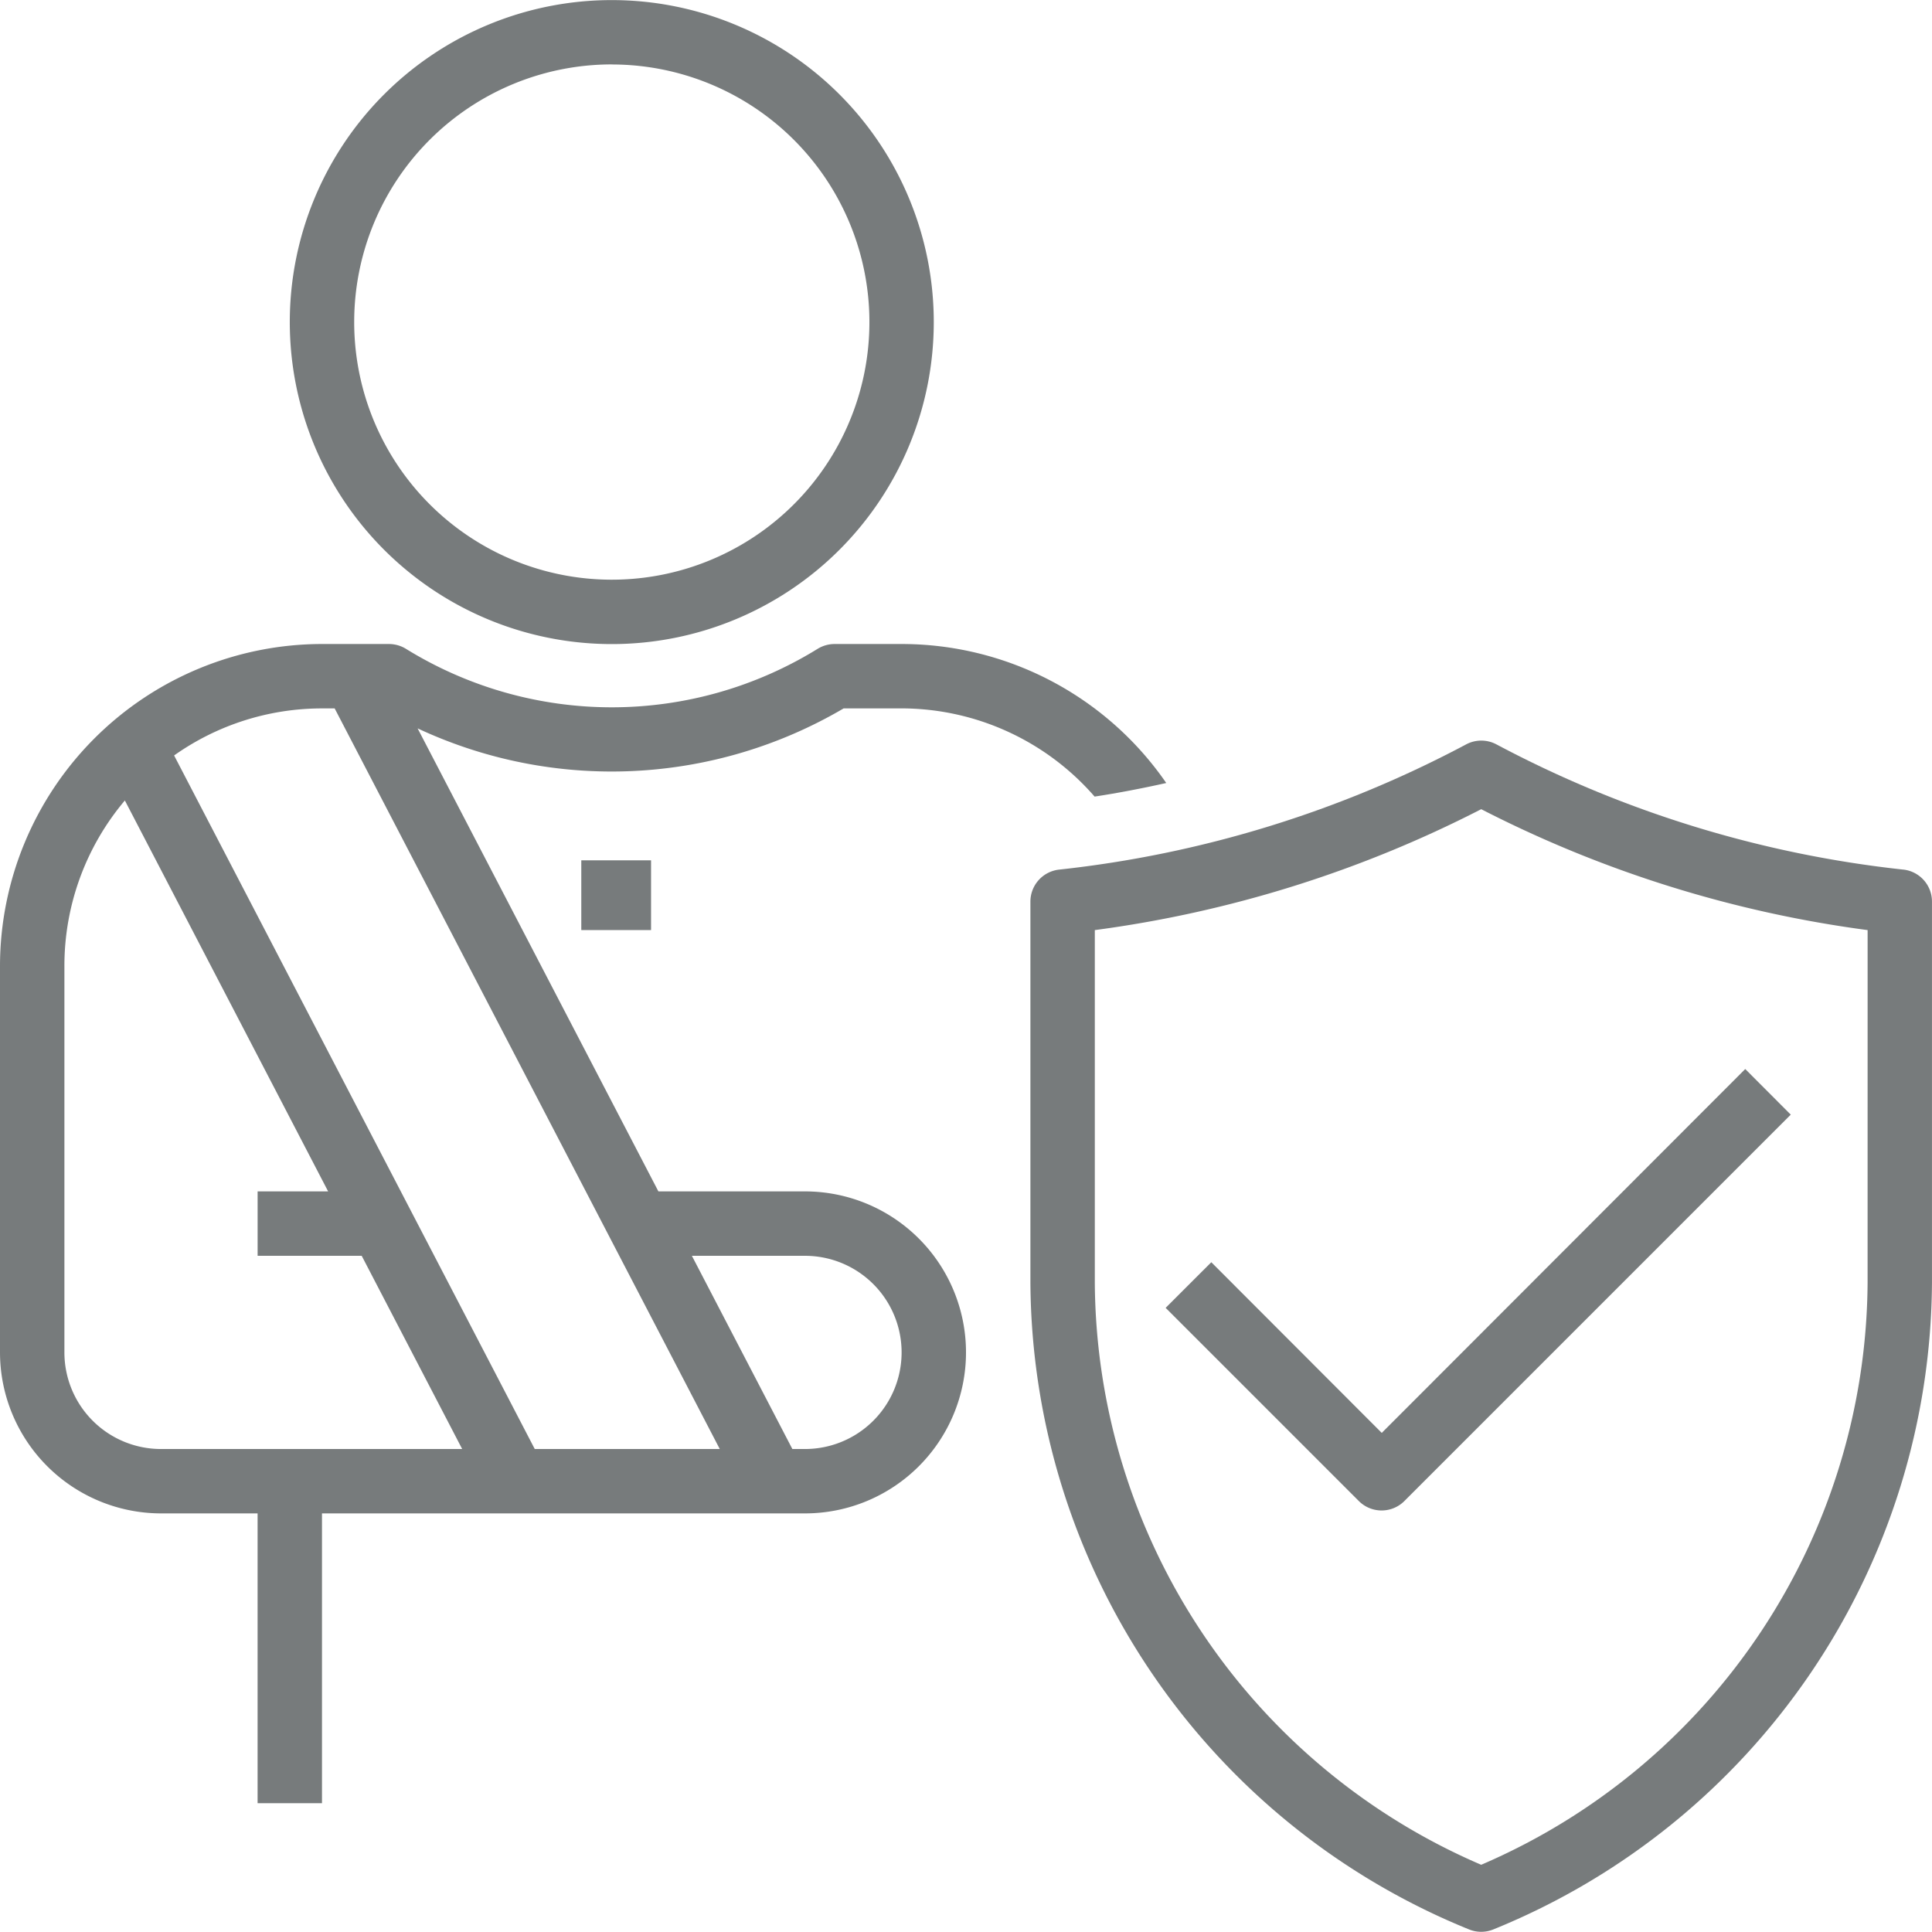 <?xml version="1.0" encoding="UTF-8"?> <svg xmlns="http://www.w3.org/2000/svg" width="83.09" height="83.09" viewBox="0 0 83.09 83.09"><g id="Outline" transform="translate(-2 -2)"><path id="Pfad_666" data-name="Pfad 666" d="M24.848,29.7A13.848,13.848,0,1,0,11,15.848,13.848,13.848,0,0,0,24.848,29.7Zm0-24.927A11.079,11.079,0,1,1,13.77,15.848,11.079,11.079,0,0,1,24.848,4.77Z" transform="translate(3.463)" fill="#777b7c"></path><rect id="Rechteck_420" data-name="Rechteck 420" width="3" height="3" transform="translate(27 39)" fill="#777b7c"></rect><path id="Pfad_667" data-name="Pfad 667" d="M71.541,30.548a48.353,48.353,0,0,1-17.5-5.386,1.385,1.385,0,0,0-1.3,0,48.353,48.353,0,0,1-17.5,5.386A1.385,1.385,0,0,0,34,31.924v16.4a30.211,30.211,0,0,0,18.854,27.8,1.385,1.385,0,0,0,1.066,0,30.211,30.211,0,0,0,18.854-27.8v-16.4a1.385,1.385,0,0,0-1.234-1.377Zm-1.536,17.78a27.427,27.427,0,0,1-16.618,25.02A27.427,27.427,0,0,1,36.77,48.328V33.15a51.075,51.075,0,0,0,16.618-5.2,51.064,51.064,0,0,0,16.618,5.2Z" transform="translate(12.315 8.851)" fill="#777b7c"></path><path id="Pfad_668" data-name="Pfad 668" d="M40.164,43.509,38.2,45.471l8.309,8.309a1.385,1.385,0,0,0,1.958,0L65.085,37.162,63.127,35.2,47.494,50.849Z" transform="translate(13.931 12.776)" fill="#777b7c"></path><path id="Pfad_669" data-name="Pfad 669" d="M36.621,45.542H30.316L19.96,25.628a19.692,19.692,0,0,0,18.323-.859h2.493a11.02,11.02,0,0,1,8.3,3.793c1.037-.158,2.063-.357,3.081-.584A13.826,13.826,0,0,0,40.775,22h-2.88a1.4,1.4,0,0,0-.74.213,16.838,16.838,0,0,1-17.687,0A1.4,1.4,0,0,0,18.729,22h-2.88A13.864,13.864,0,0,0,2,35.848V52.466A6.932,6.932,0,0,0,8.924,59.39h4.154V71.854h2.77V59.39H36.621a6.924,6.924,0,0,0,0-13.848ZM8.924,56.621A4.154,4.154,0,0,1,4.77,52.466V35.848a11.02,11.02,0,0,1,2.6-7.119l8.742,16.813H13.079v2.77h4.477l4.321,8.309Zm16.074,0L9.488,26.793a11,11,0,0,1,6.361-2.023h.544L32.955,56.621Zm11.623,0h-.544l-4.321-8.309h4.865a4.154,4.154,0,1,1,0,8.309Z" transform="translate(0 7.697)" fill="#777b7c"></path></g></svg> 